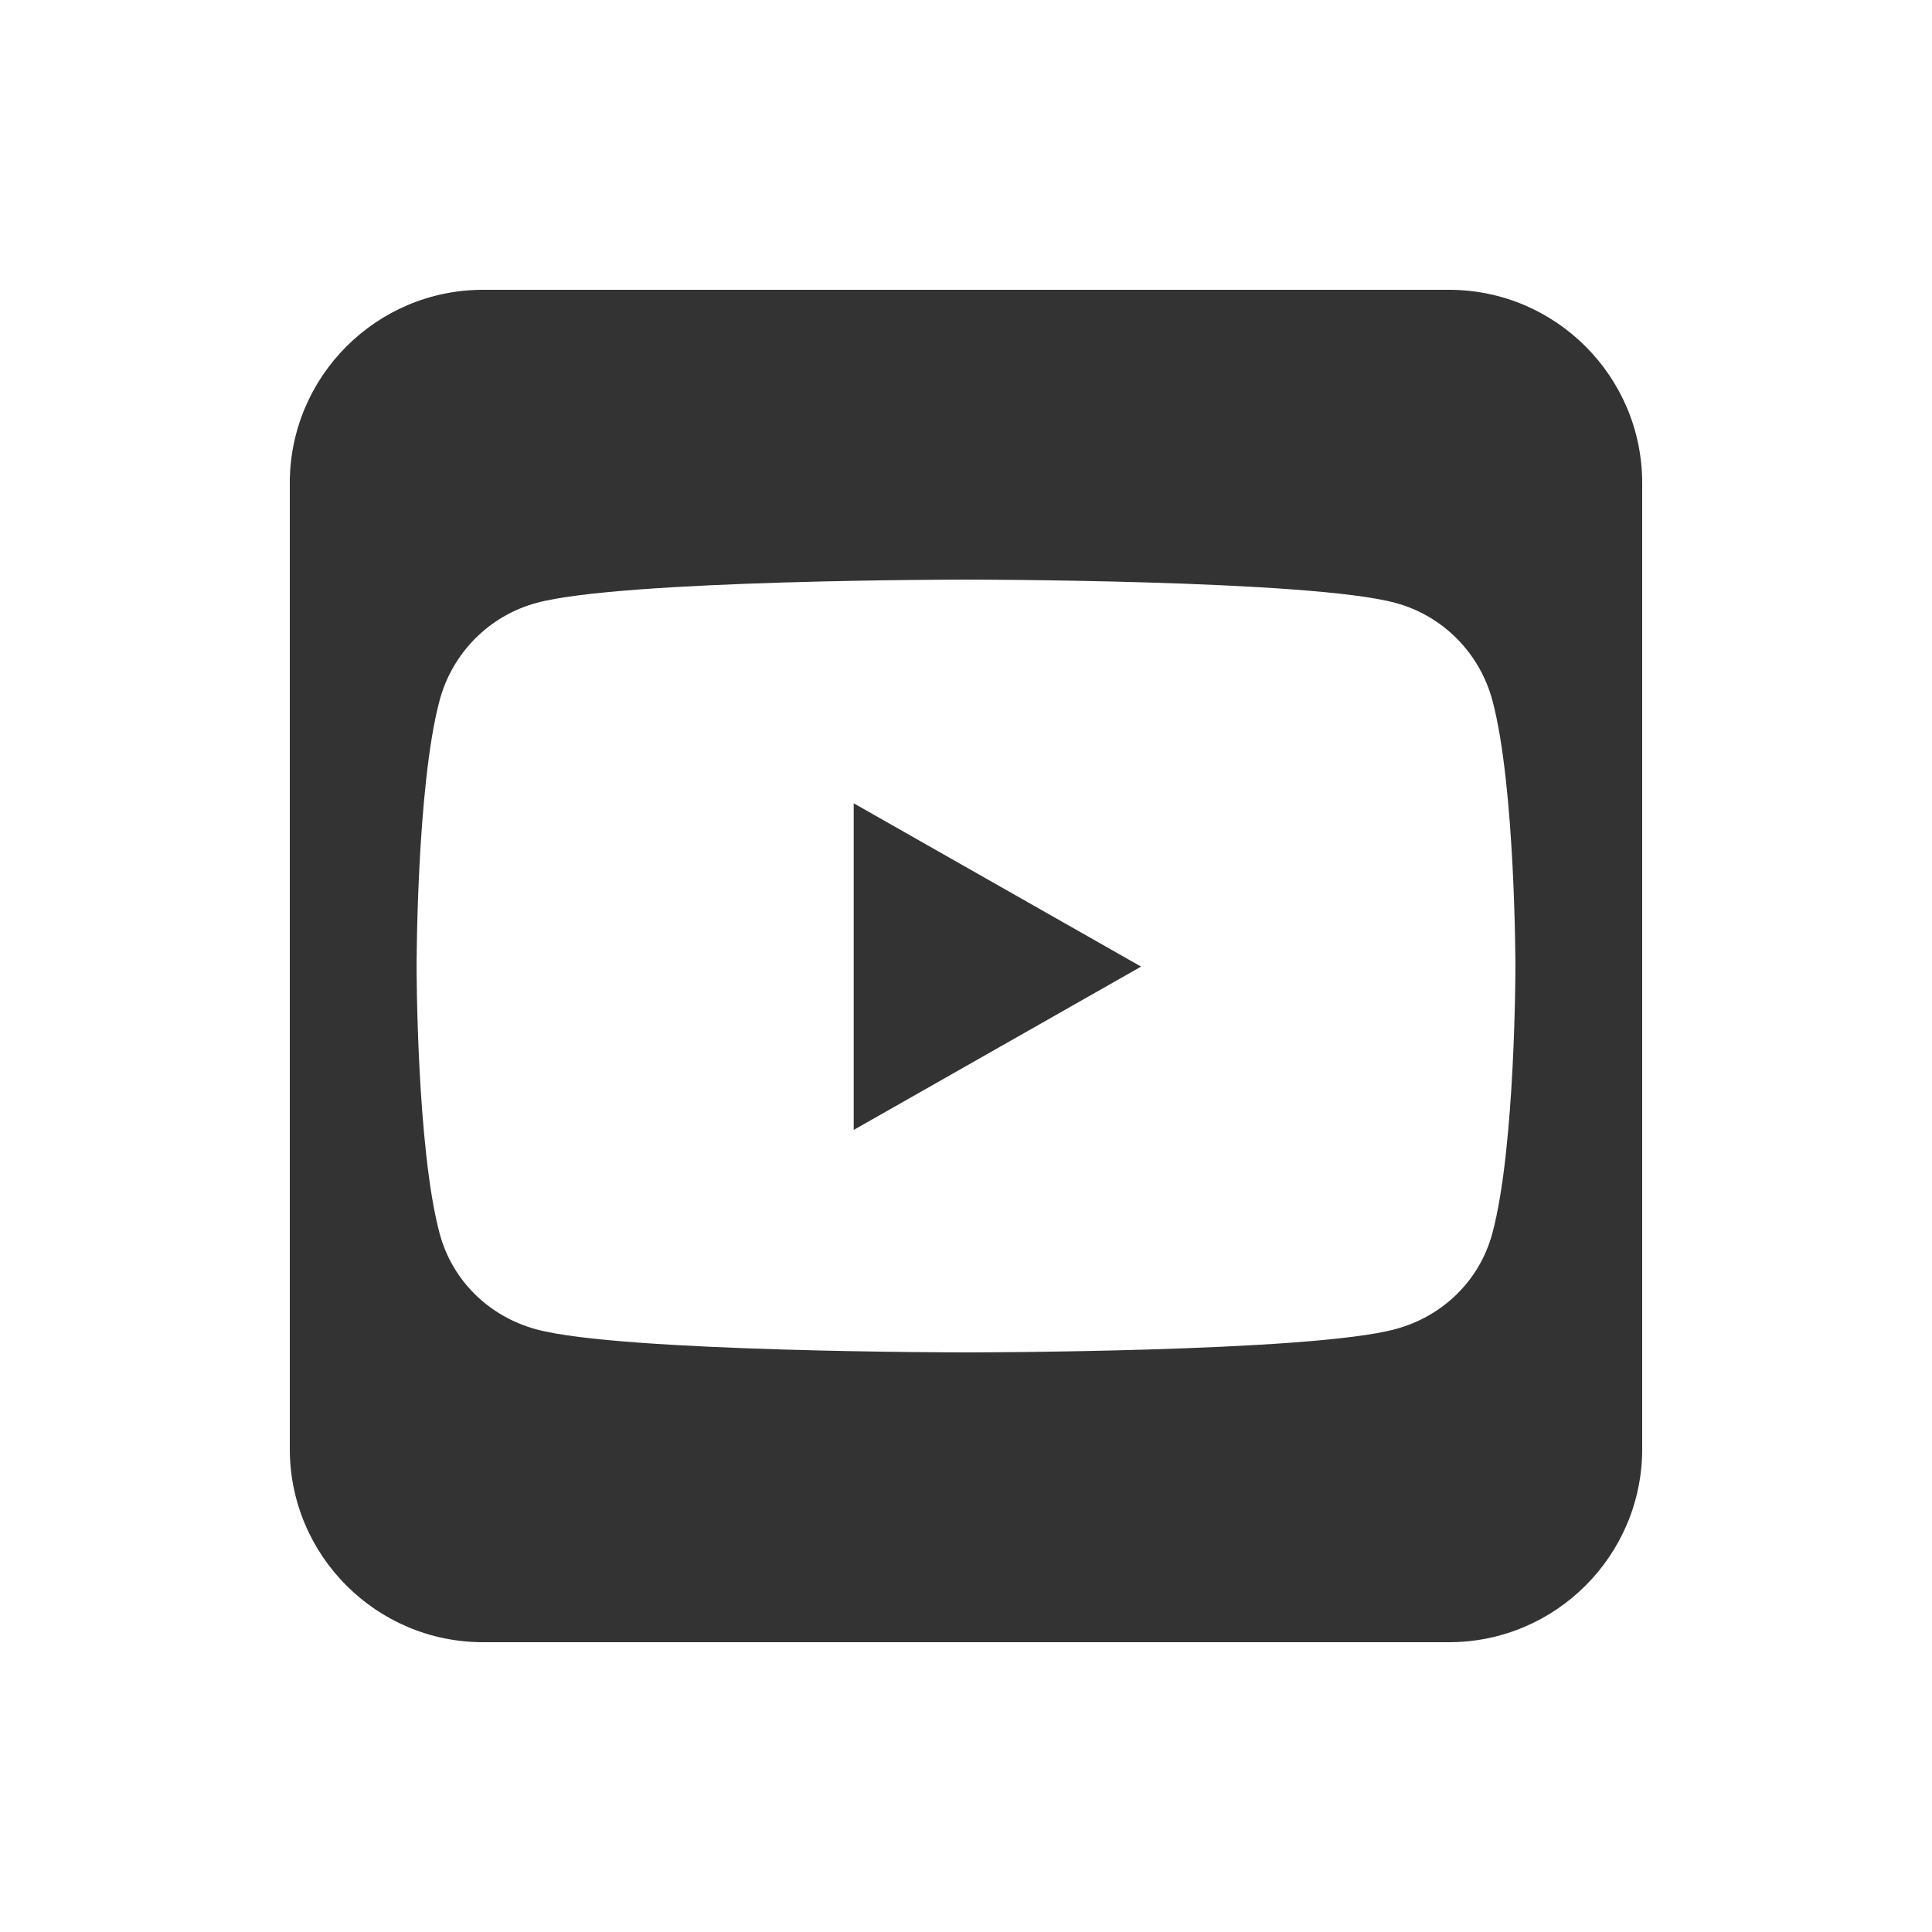 <?xml version="1.0" encoding="UTF-8"?>
<svg id="Layer_1" xmlns="http://www.w3.org/2000/svg" version="1.1" viewBox="0 0 640 640">
  <!-- Generator: Adobe Illustrator 29.6.1, SVG Export Plug-In . SVG Version: 2.1.1 Build 9)  -->
  <path d="M378,320.2l-95.2-54.1v108.2l95.2-54.1ZM480,96H160c-35.3,0-64,28.7-64,64v320c0,35.3,28.7,64,64,64h320c35.3,0,64-28.7,64-64V160c0-35.3-28.7-64-64-64ZM494.4,232.1c7.6,28.6,7.6,88.2,7.6,88.2,0,0,0,59.6-7.6,88.1-4.2,15.8-16.5,27.7-32.2,31.9-28.3,7.7-142.2,7.7-142.2,7.7,0,0-113.9,0-142.2-7.6-15.7-4.2-28-16.1-32.2-31.9-7.6-28.6-7.6-88.2-7.6-88.2,0,0,0-59.7,7.6-88.2,4.2-15.8,16.5-28.2,32.2-32.4,28.3-7.7,142.2-7.7,142.2-7.7,0,0,113.9,0,142.2,7.7,15.7,4.2,28,16.6,32.2,32.4Z" style="fill: #333;"/>
</svg>